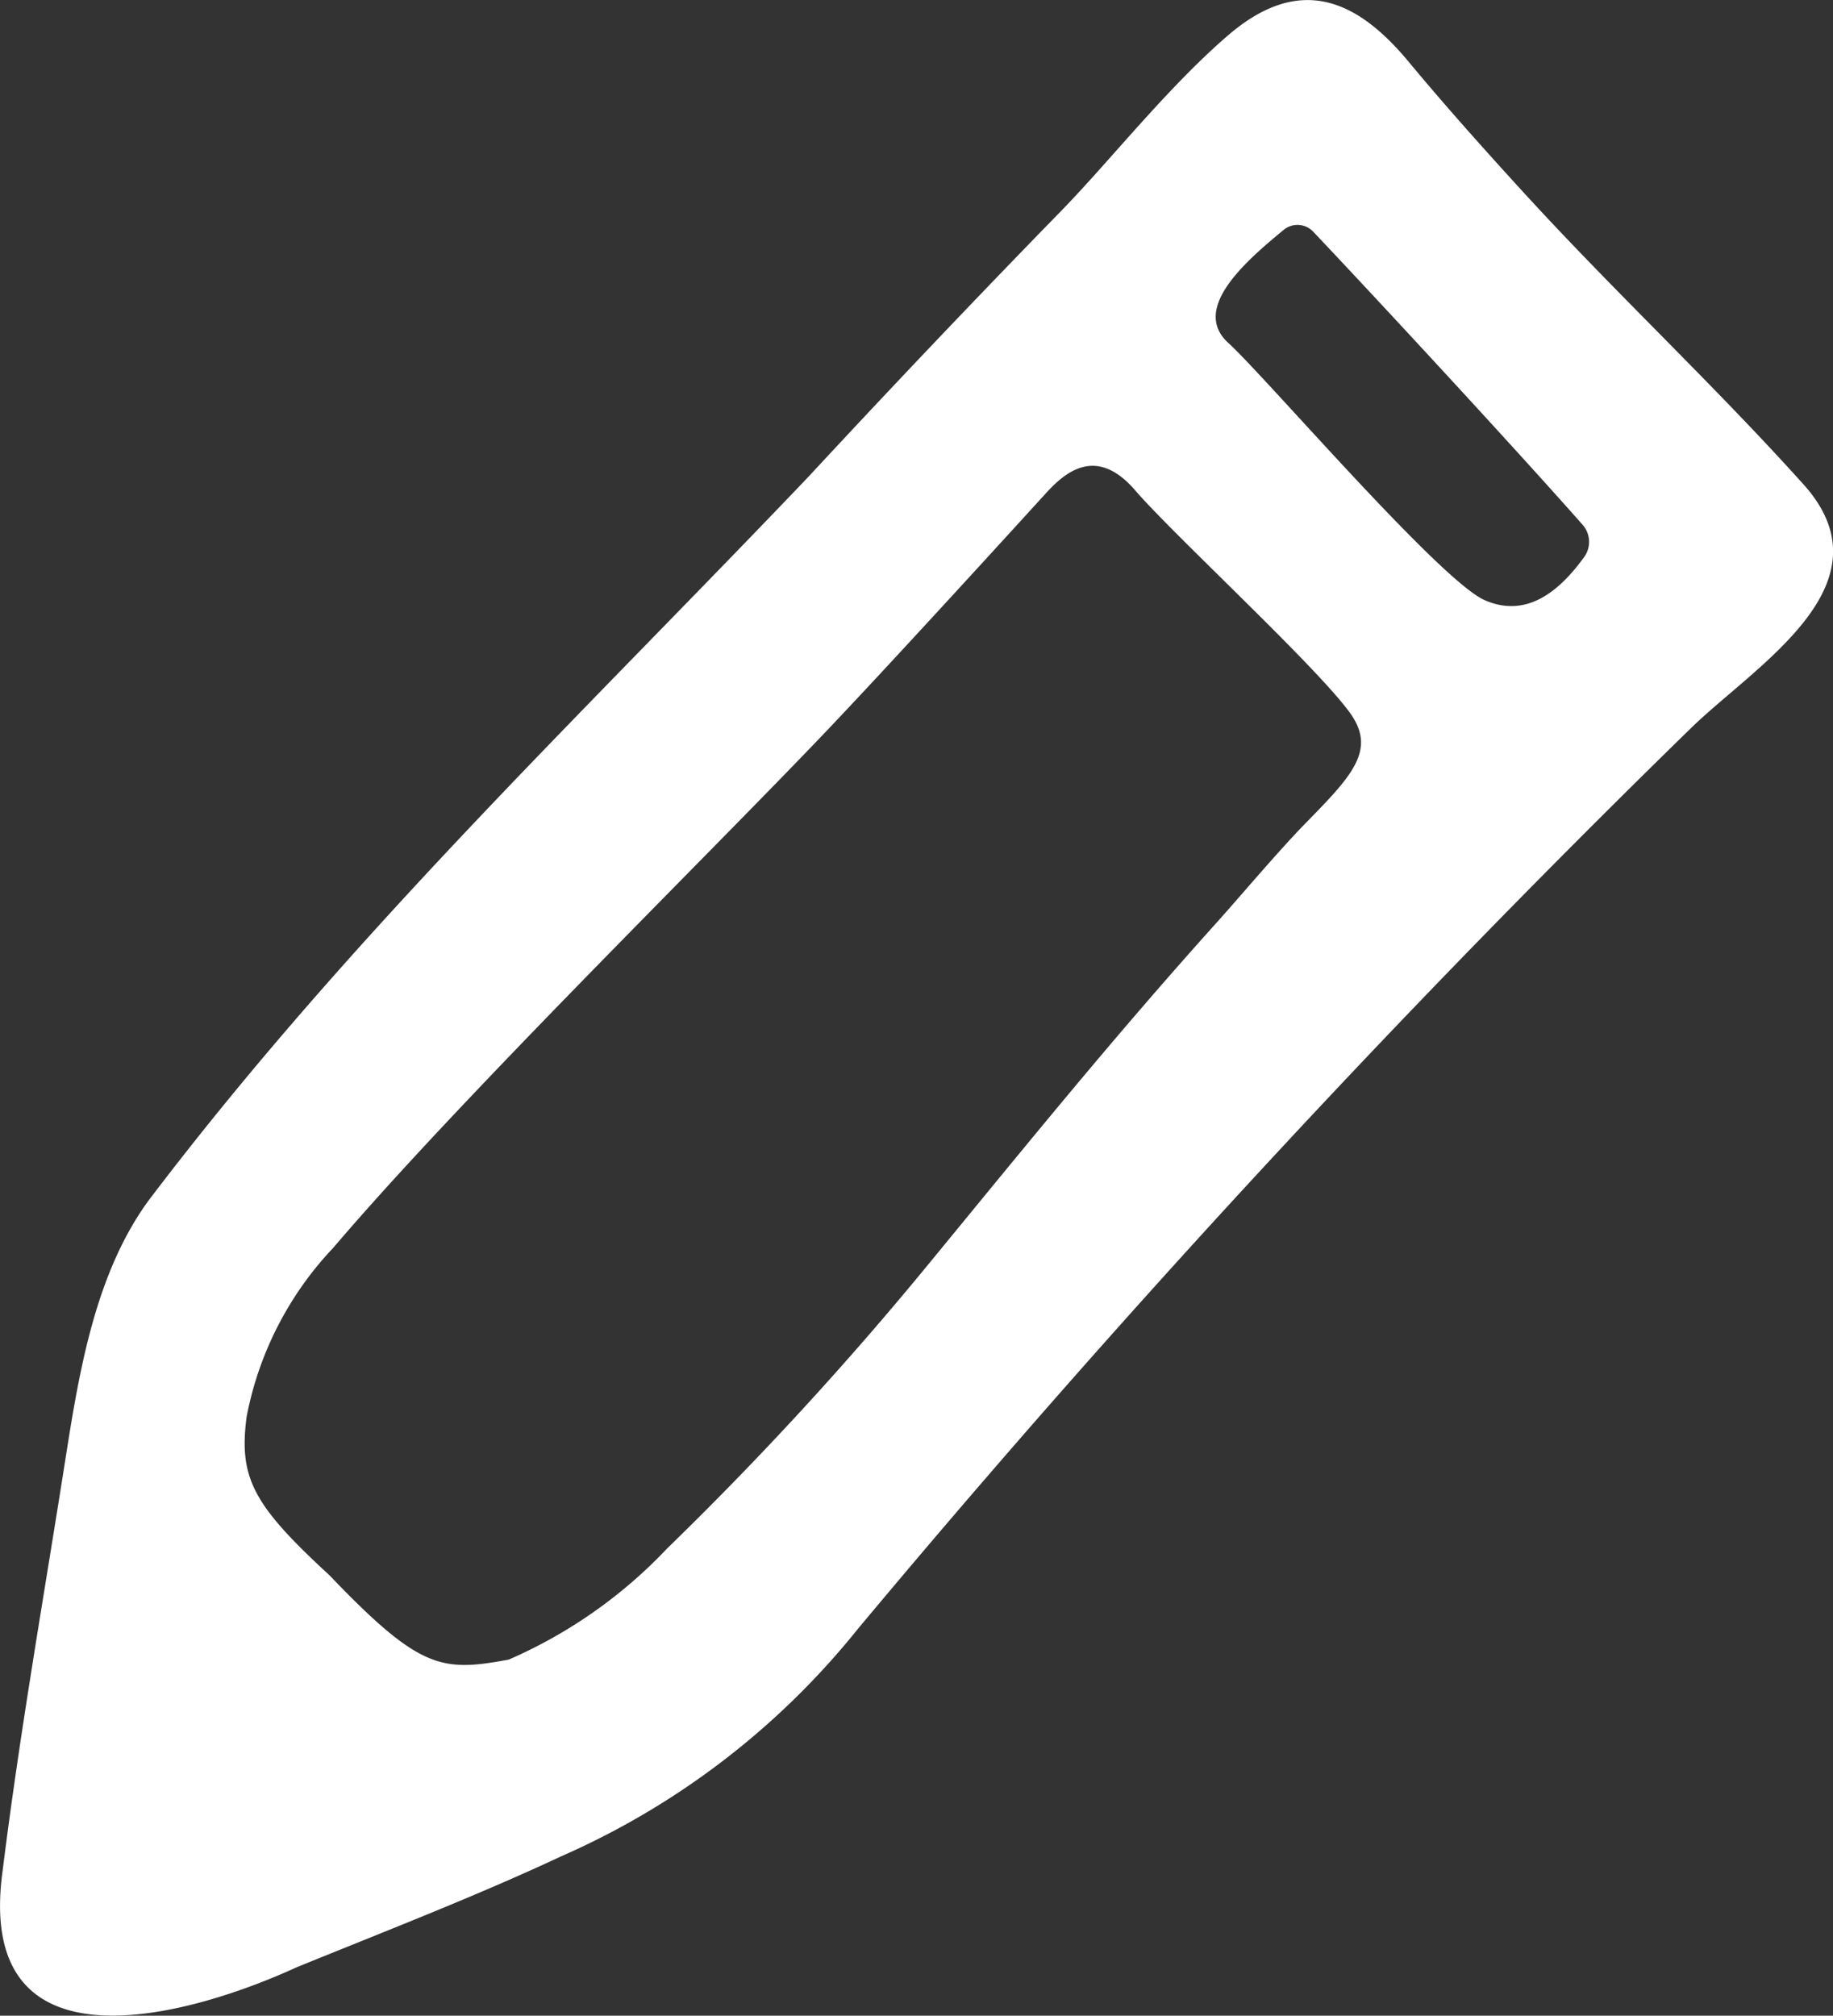 <svg xmlns="http://www.w3.org/2000/svg" width="35.473" height="39" viewBox="0 0 35.473 39">
  <rect x="0" y="0" width="35.473" height="39" fill="#333333" stroke="none"/>
  <path id="pencil" d="M10.191,28.149c3.887-5.134,8.376-9.4,12.794-14.035q2.417-2.607,4.9-5.153c.93-.954,2.054-2.386,3.228-3.394,1.4-1.2,2.506-.664,3.486.515.712.857,1.455,1.687,2.206,2.509,1.778,1.946,3.708,3.744,5.464,5.7,1.687,1.928-.964,3.474-2.212,4.693q-2.833,2.765-5.57,5.625-5.473,5.72-10.548,11.8a15.158,15.158,0,0,1-5.747,4.4c-1.625.762-3.457,1.469-5.119,2.147-2.12.97-6.232,2.111-5.682-1.872.317-2.555.762-5.1,1.167-7.658.276-1.747.557-3.78,1.634-5.277Zm3.525,7.219C15.47,37.2,15.888,37.238,17.184,37a9.334,9.334,0,0,0,3.069-2.153,66.247,66.247,0,0,0,5.1-5.553c1.881-2.29,3.558-4.361,5.542-6.565.443-.492,1.183-1.374,1.731-1.933.9-.917,1.348-1.406.84-2.113-.648-.9-3.412-3.442-4.156-4.305-.761-.884-1.37-.34-1.734.06-1.525,1.674-3.4,3.716-4.365,4.724-2.334,2.44-7,7.026-9.418,9.866A6.536,6.536,0,0,0,12.113,32.3c-.156,1.186.128,1.71,1.6,3.065ZM36.07,16.5c.852.376,1.494-.236,1.926-.831a.5.5,0,0,0-.031-.629c-1.227-1.392-3.915-4.3-5.209-5.666a.42.42,0,0,0-.578-.034c-.726.6-1.8,1.522-1.064,2.187.708.644,4.089,4.591,4.956,4.973Z" transform="translate(-7.34 -4.889)" fill="#fff"/>
</svg>
